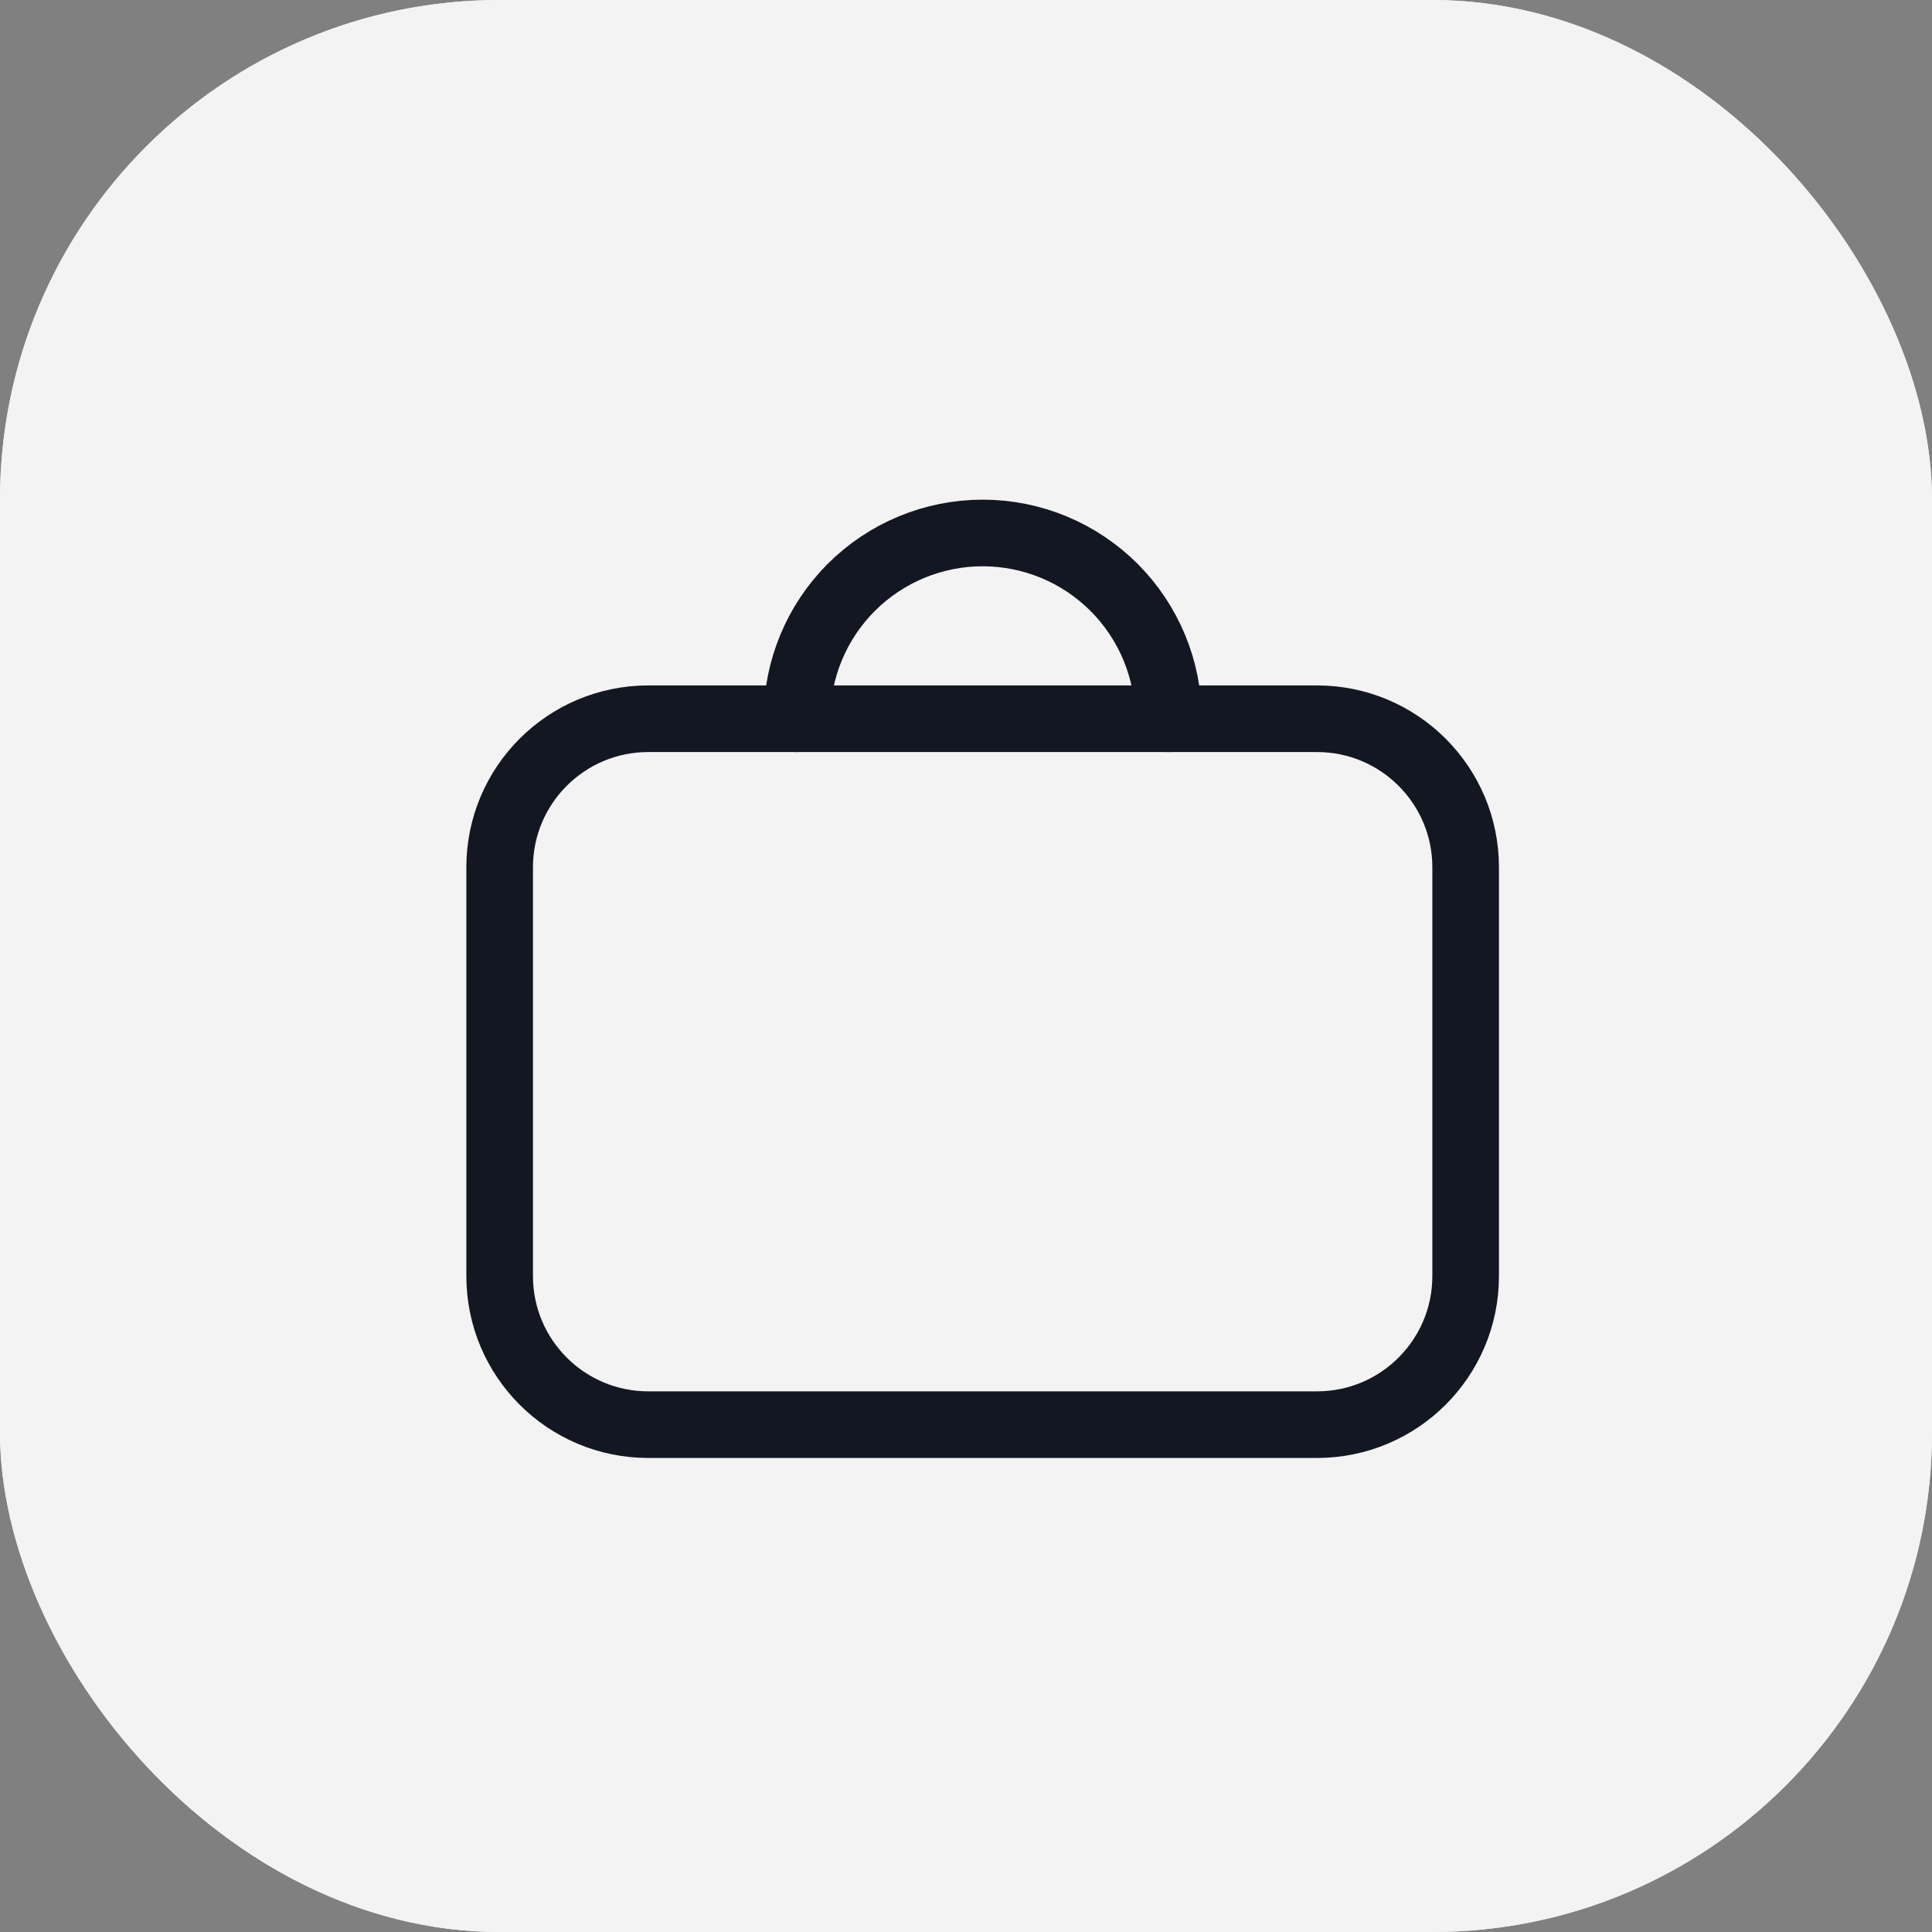 <?xml version="1.0" encoding="UTF-8"?> <svg xmlns="http://www.w3.org/2000/svg" width="58" height="58" viewBox="0 0 58 58" fill="none"><rect x="0" y="0" width="58" height="58" fill="#808080" stroke="none"/> <rect width="58" height="58" rx="15" fill="#F3F3F3"></rect> <rect width="58" height="58" rx="15" fill="#F3F3F3"></rect> <path d="M39.538 21.577H19.462C16.997 21.577 15 23.574 15 26.038V38.308C15 40.772 16.997 42.769 19.462 42.769H39.538C42.002 42.769 44 40.772 44 38.308V26.038C44 23.574 42.002 21.577 39.538 21.577Z" stroke="#131721" stroke-width="2" stroke-linecap="round" stroke-linejoin="round"></path> <path d="M23.924 21.577C23.924 20.098 24.511 18.679 25.557 17.633C26.603 16.588 28.022 16 29.501 16C30.98 16 32.398 16.588 33.444 17.633C34.49 18.679 35.078 20.098 35.078 21.577" stroke="#131721" stroke-width="2" stroke-linecap="round" stroke-linejoin="round"></path> </svg> 